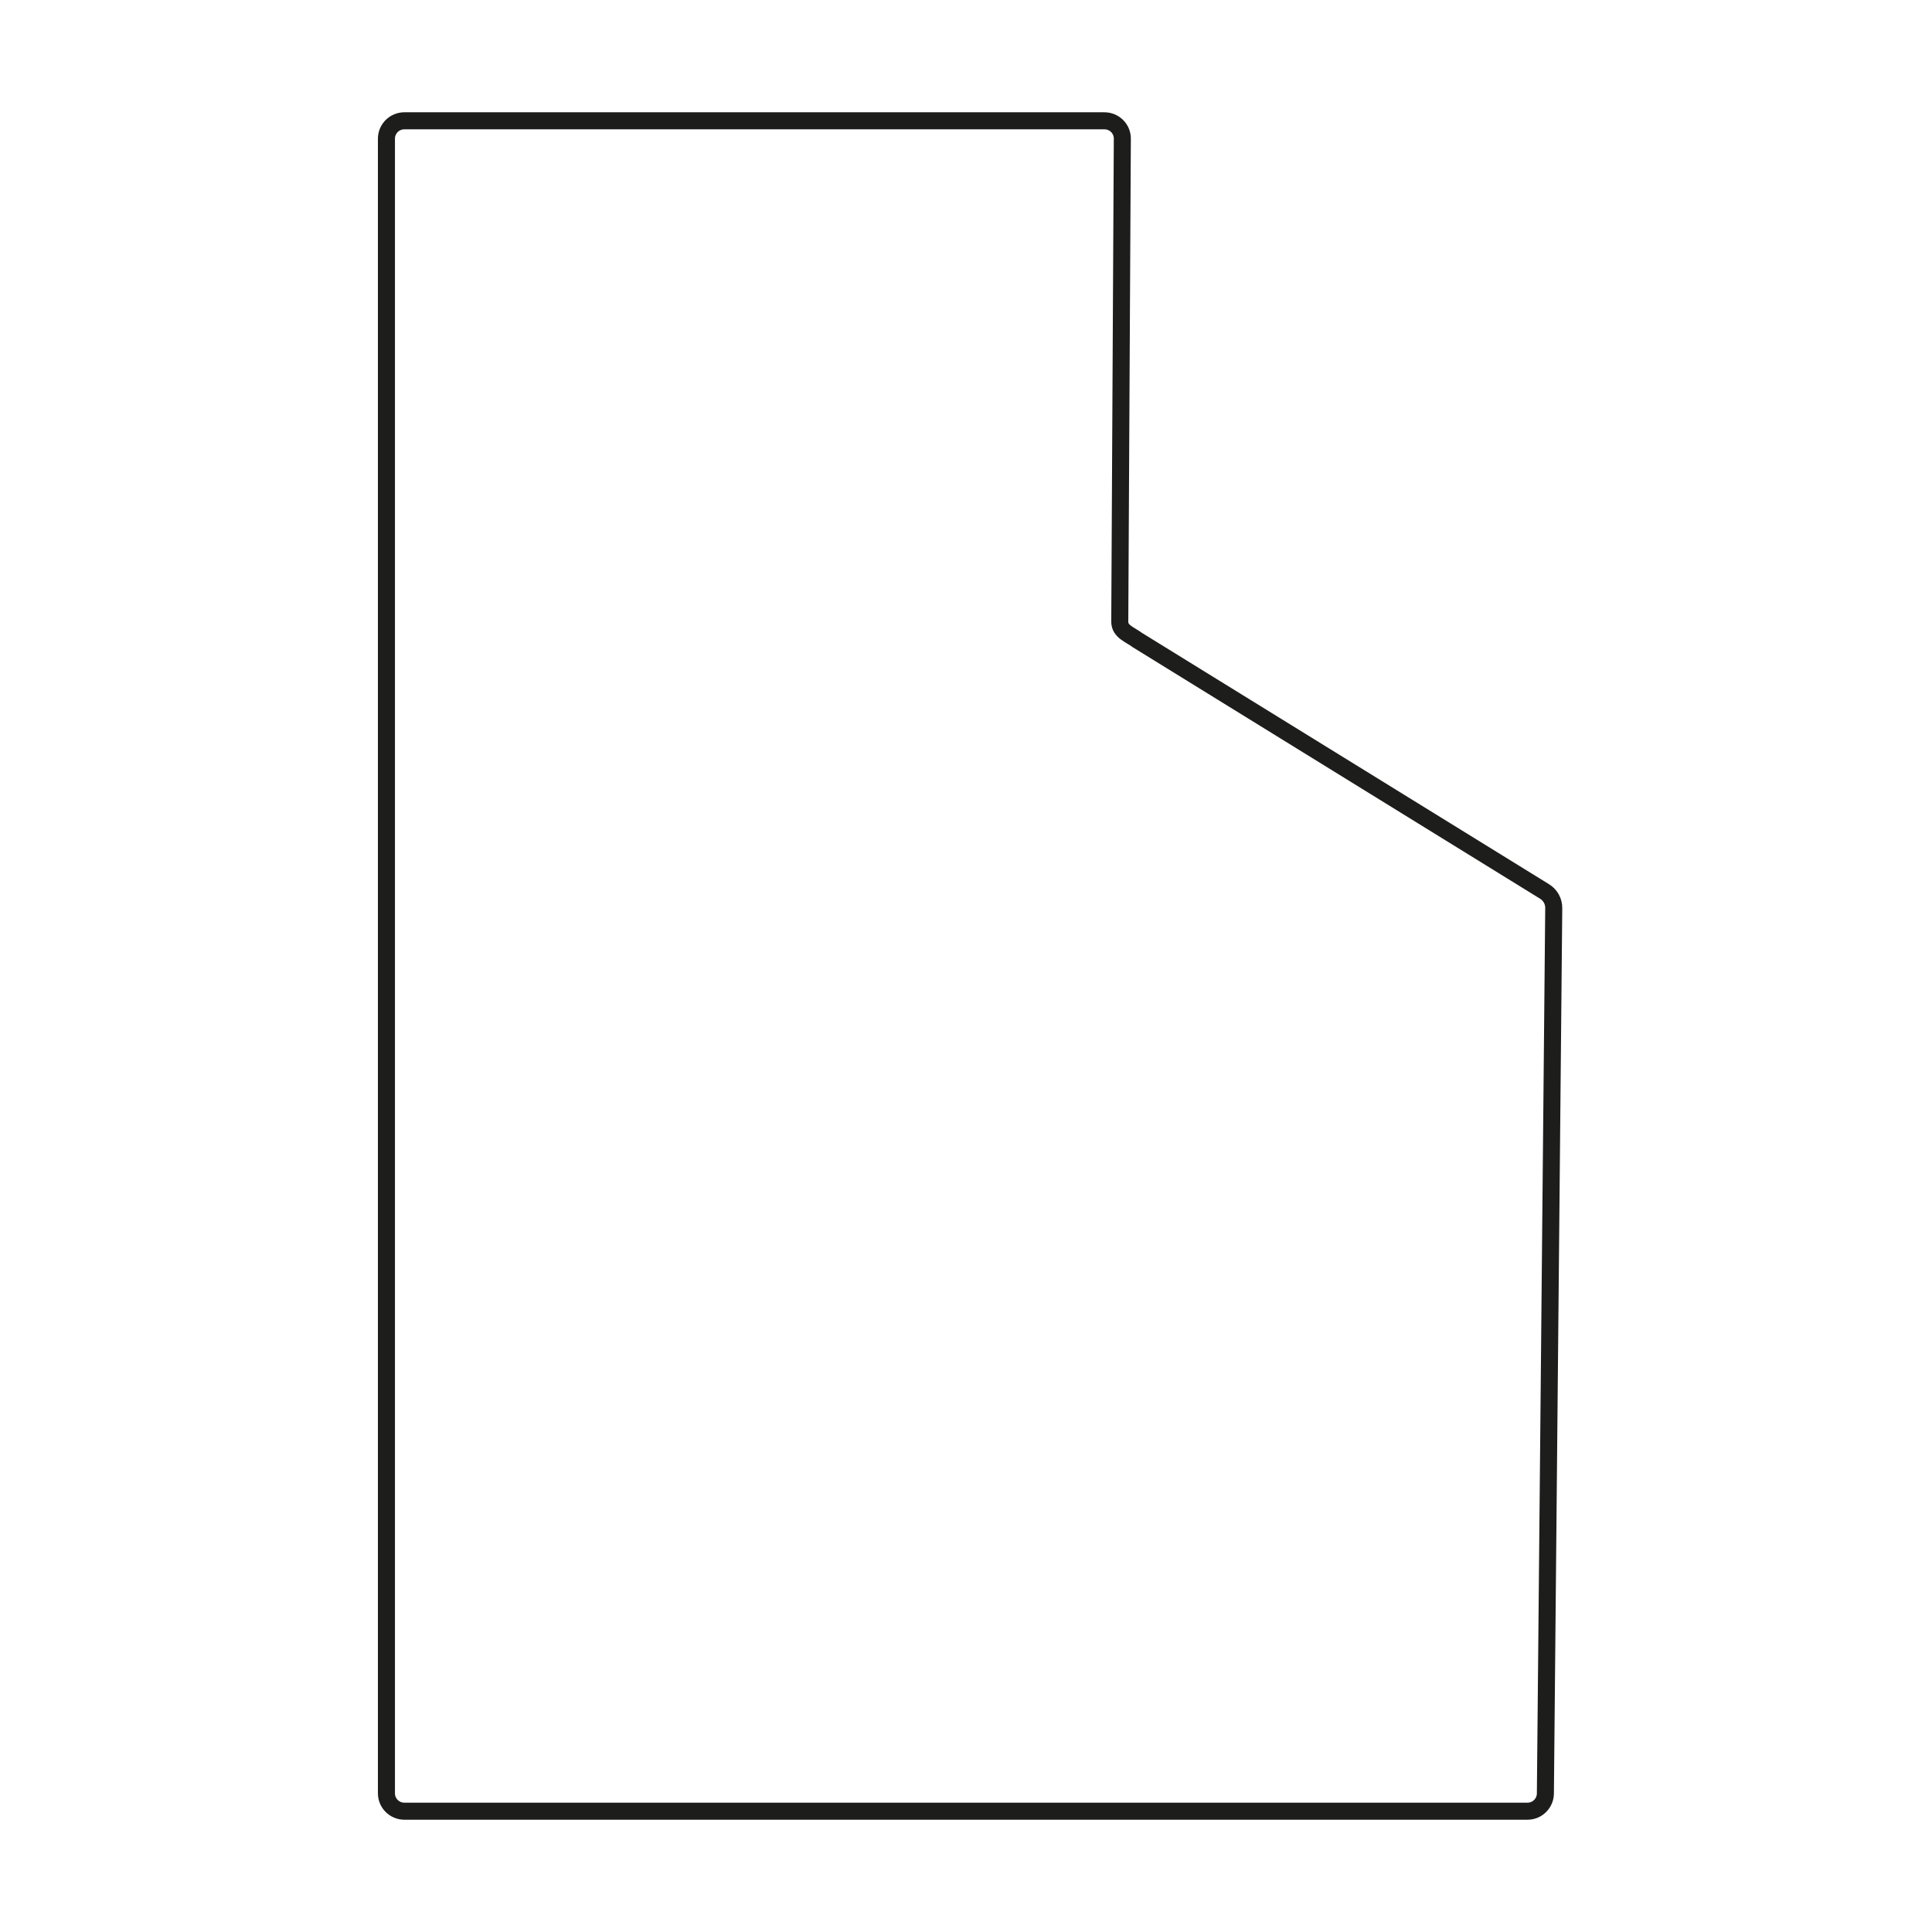 <?xml version="1.0" encoding="UTF-8"?>
<svg id="Ebene_1" data-name="Ebene 1" xmlns="http://www.w3.org/2000/svg" viewBox="0 0 113.39 113.39">
  <defs>
    <style>
      .cls-1 {
        fill: none;
        stroke: #1d1d1b;
        stroke-miterlimit: 10;
      }
    </style>
  </defs>
  <path class="cls-1" d="M89.66,106.3H23.73c-.58,0-1.05-.47-1.05-1.05V8.14c0-.58.47-1.05,1.05-1.05h41.09c.58,0,1.06.47,1.05,1.06l-.15,28.34c0,.58.6.75,1.04,1.08l23.89,14.75c.34.21.55.58.54.99l-.49,51.94c0,.58-.47,1.05-1.05,1.05Z"/>
</svg>